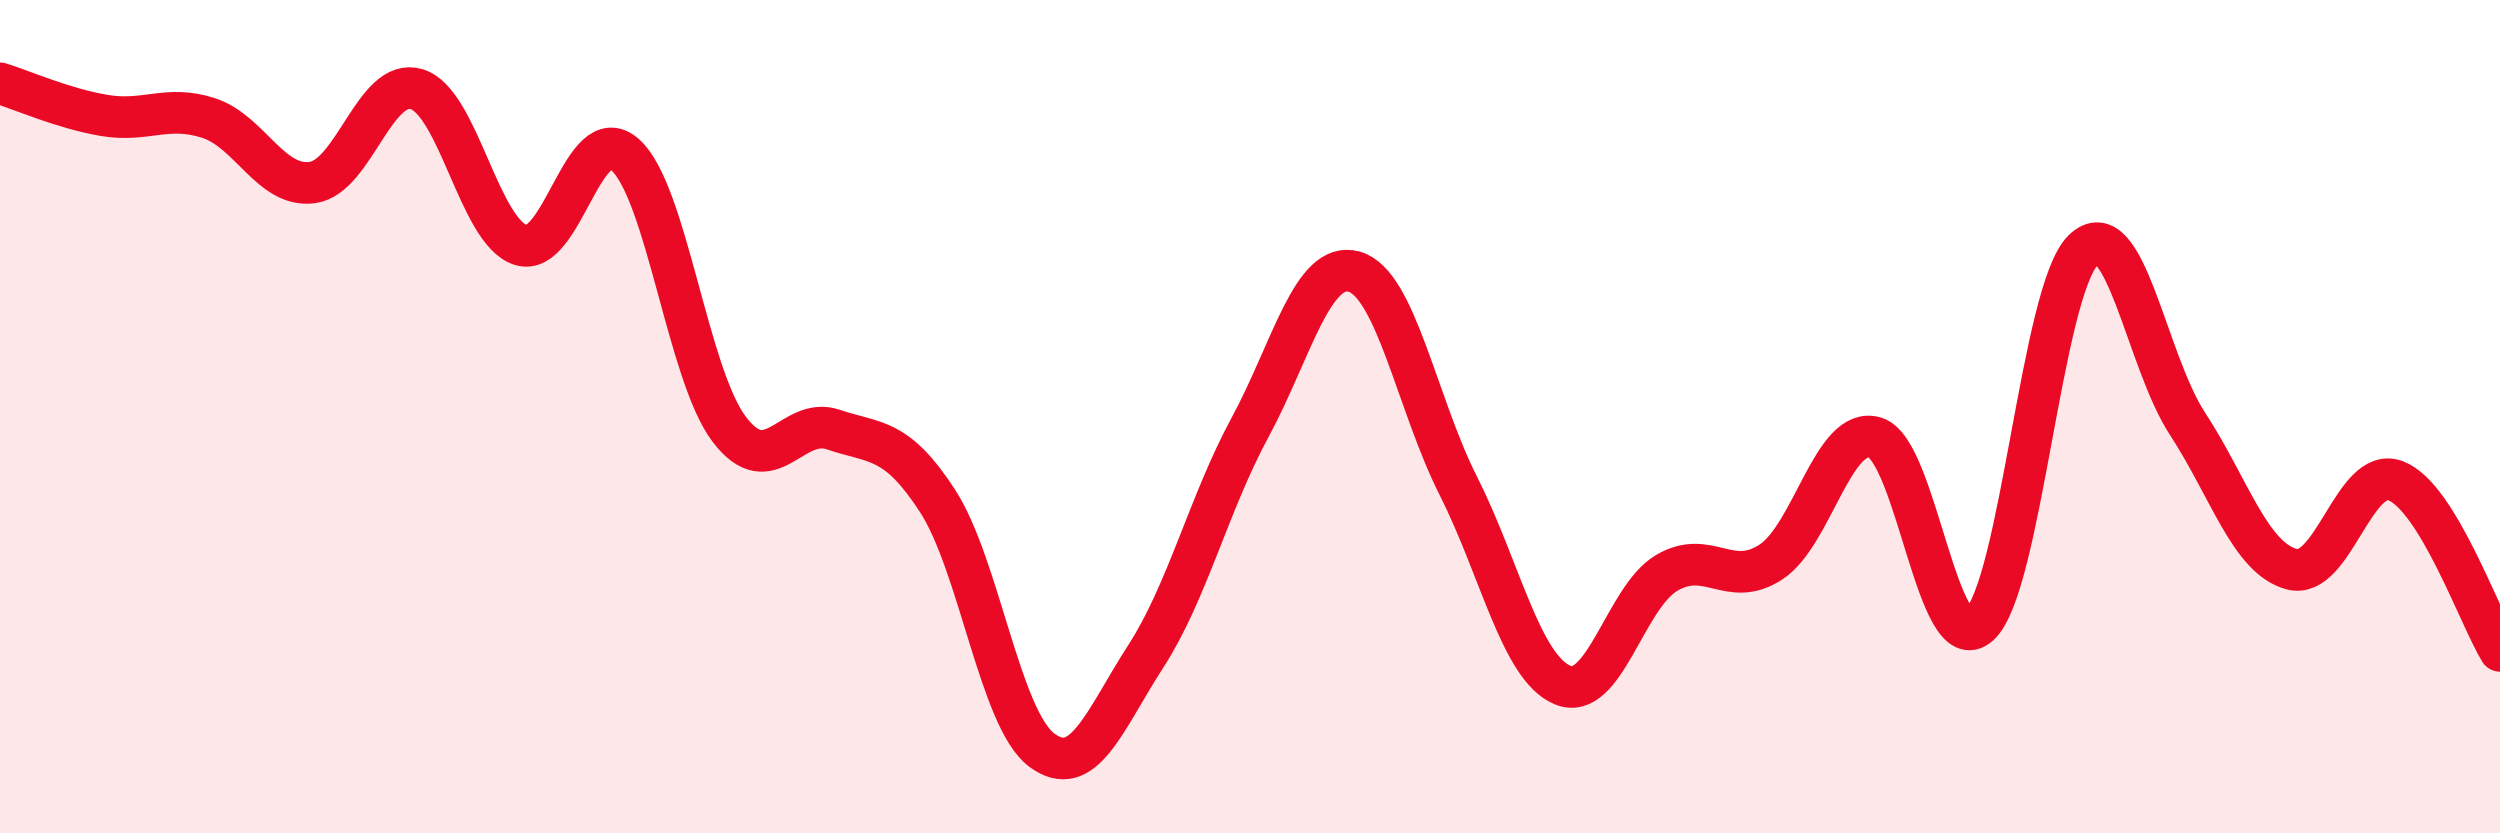
    <svg width="60" height="20" viewBox="0 0 60 20" xmlns="http://www.w3.org/2000/svg">
      <path
        d="M 0,2 C 0.5,2.15 1.5,2.6 2.5,2.77 C 3.5,2.94 4,2.51 5,2.83 C 6,3.15 6.5,4.52 7.5,4.38 C 8.5,4.24 9,1.84 10,2.14 C 11,2.44 11.5,5.57 12.5,5.88 C 13.5,6.19 14,2.83 15,3.71 C 16,4.59 16.5,8.98 17.5,10.3 C 18.5,11.62 19,9.97 20,10.31 C 21,10.65 21.5,10.48 22.5,12.02 C 23.5,13.56 24,17.25 25,18 C 26,18.75 26.5,17.3 27.5,15.75 C 28.5,14.2 29,12.11 30,10.26 C 31,8.41 31.5,6.24 32.5,6.52 C 33.5,6.8 34,9.68 35,11.66 C 36,13.64 36.5,16.02 37.5,16.44 C 38.5,16.86 39,14.34 40,13.75 C 41,13.16 41.5,14.14 42.5,13.49 C 43.5,12.84 44,10.2 45,10.5 C 46,10.8 46.5,15.9 47.5,15 C 48.5,14.1 49,6.97 50,6 C 51,5.03 51.5,8.64 52.5,10.17 C 53.5,11.7 54,13.39 55,13.66 C 56,13.93 56.5,11.15 57.5,11.54 C 58.5,11.93 59.5,14.8 60,15.62L60 20L0 20Z"
        fill="#EB0A25"
        opacity="0.1"
        stroke-linecap="round"
        stroke-linejoin="round"
      />
      <path
        d="M 0,2 C 0.5,2.15 1.5,2.6 2.5,2.77 C 3.5,2.94 4,2.51 5,2.83 C 6,3.15 6.5,4.52 7.5,4.38 C 8.5,4.24 9,1.84 10,2.14 C 11,2.44 11.5,5.57 12.5,5.88 C 13.5,6.19 14,2.83 15,3.71 C 16,4.59 16.5,8.98 17.5,10.3 C 18.5,11.62 19,9.97 20,10.31 C 21,10.65 21.5,10.48 22.5,12.02 C 23.5,13.56 24,17.25 25,18 C 26,18.75 26.5,17.3 27.5,15.75 C 28.5,14.2 29,12.11 30,10.26 C 31,8.41 31.5,6.24 32.5,6.52 C 33.5,6.8 34,9.68 35,11.66 C 36,13.64 36.5,16.02 37.5,16.44 C 38.5,16.86 39,14.34 40,13.75 C 41,13.16 41.5,14.14 42.5,13.49 C 43.5,12.84 44,10.2 45,10.5 C 46,10.8 46.5,15.9 47.5,15 C 48.5,14.1 49,6.97 50,6 C 51,5.03 51.5,8.64 52.5,10.17 C 53.5,11.7 54,13.39 55,13.66 C 56,13.93 56.5,11.15 57.5,11.54 C 58.5,11.93 59.5,14.8 60,15.62"
        stroke="#EB0A25"
        stroke-width="1"
        fill="none"
        stroke-linecap="round"
        stroke-linejoin="round"
      />
    </svg>
  
